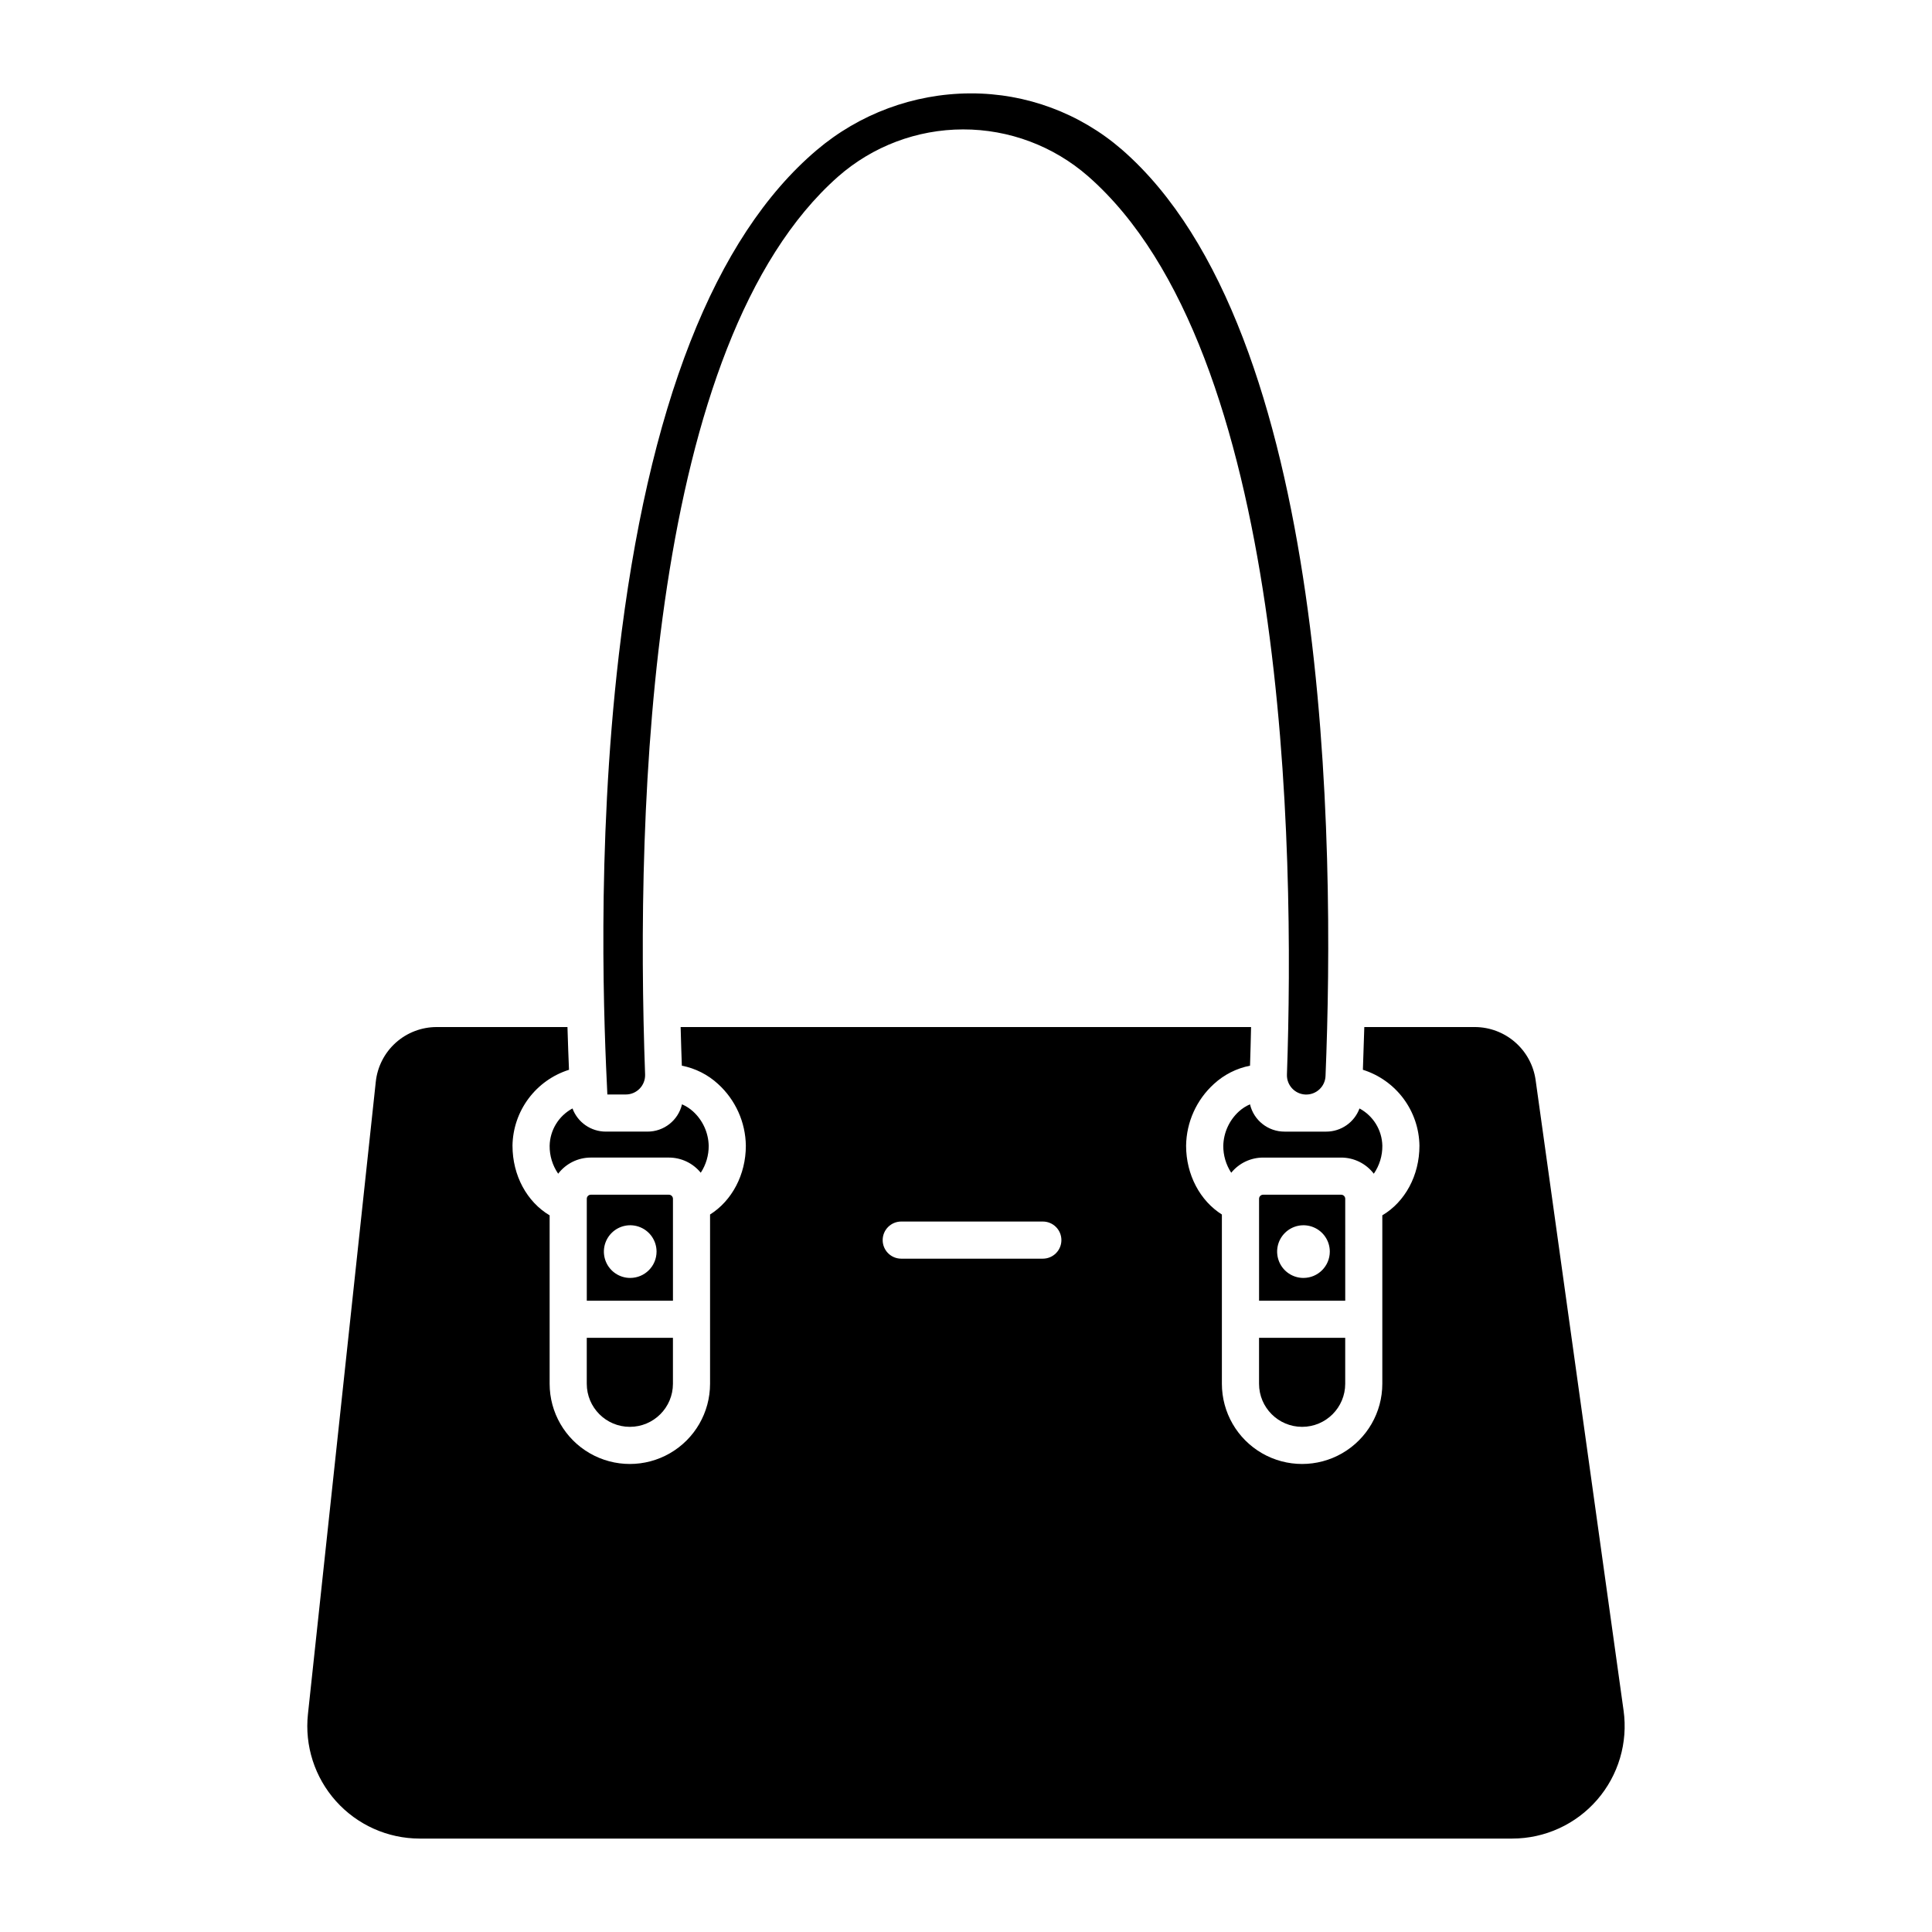 <?xml version="1.0" encoding="UTF-8"?>
<!-- Uploaded to: ICON Repo, www.svgrepo.com, Generator: ICON Repo Mixer Tools -->
<svg fill="#000000" width="800px" height="800px" version="1.1" viewBox="144 144 512 512" xmlns="http://www.w3.org/2000/svg">
 <g>
  <path d="m289.66 447.63c-0.031 2.644 0.758 5.234 2.262 7.414 2.055-2.691 5.25-4.273 8.637-4.277h20.703c3.277 0 6.379 1.477 8.445 4.019 1.391-2.125 2.125-4.613 2.106-7.156-0.082-3.465-1.578-6.75-4.144-9.086-0.863-0.785-1.855-1.426-2.93-1.891-0.996 4.246-4.789 7.246-9.152 7.234h-11.039c-3.938 0.004-7.465-2.445-8.832-6.137-3.652 1.961-5.965 5.734-6.055 9.879z"/>
  <path d="m304.95 434.05h4.891c1.391 0.004 2.719-0.562 3.684-1.562 0.965-1 1.48-2.348 1.434-3.734-2.617-72.227 1.129-193.76 51.141-237.95 9.156-8.047 20.926-12.492 33.113-12.508 12.191-0.02 23.969 4.394 33.148 12.418 52.812 46.27 54.793 177.67 52.691 238.05-0.102 2.824 2.102 5.195 4.926 5.301 2.824 0.102 5.199-2.102 5.301-4.926 2.531-61.672 1.293-197.46-54.008-245.53-11.102-9.613-25.301-14.891-39.988-14.859h-0.312c-14.875 0.098-29.238 5.43-40.574 15.062-27.078 22.98-44.703 67.945-52.387 133.64-6.109 52.266-3.82 100.6-3.059 116.48z"/>
  <path d="m500.5 461.69c0-0.59-0.477-1.074-1.066-1.078h-20.703c-0.594 0.004-1.07 0.488-1.066 1.078v27.016h22.836zm-11.062 20.977h-0.004c-2.82 0.004-5.367-1.695-6.449-4.305s-0.484-5.609 1.512-7.606c1.996-2 4.996-2.598 7.606-1.516 2.609 1.078 4.309 3.625 4.309 6.449-0.004 3.852-3.125 6.973-6.977 6.977z"/>
  <path d="m477.66 510.71c0 6.305 5.109 11.418 11.418 11.418 6.305 0 11.418-5.113 11.418-11.418v-12.168h-22.836z"/>
  <path d="m322.34 461.69c0-0.59-0.477-1.074-1.066-1.078h-20.703c-0.594 0.004-1.07 0.488-1.066 1.078v27.016h22.836zm-11.32 20.977h-0.004c-2.82 0.004-5.367-1.695-6.449-4.305s-0.484-5.609 1.512-7.606c1.996-2 4.996-2.598 7.606-1.516 2.609 1.078 4.309 3.625 4.309 6.449-0.004 3.852-3.125 6.973-6.977 6.977z"/>
  <path d="m255.2 631.24h289.59c8.621-0.012 16.816-3.754 22.465-10.266 5.652-6.512 8.207-15.152 7.008-23.688l-23.312-167.09v-0.004c-0.551-3.875-2.477-7.426-5.43-9.996-2.949-2.574-6.727-4-10.641-4.019h-29.324c-0.105 3.75-0.23 7.523-0.375 11.324 4.297 1.352 8.062 4.027 10.754 7.641 2.691 3.617 4.172 7.988 4.234 12.492 0 7.902-3.836 14.887-9.84 18.441v44.637c0 7.594-4.051 14.613-10.629 18.41-6.574 3.797-14.68 3.797-21.258 0-6.578-3.797-10.629-10.816-10.629-18.41v-44.855c-5.781-3.633-9.484-10.539-9.484-18.223 0.078-6.246 2.754-12.18 7.379-16.379 2.68-2.461 5.988-4.137 9.562-4.836 0.113-3.473 0.207-6.887 0.277-10.242h-151.17c0.098 3.836 0.211 7.273 0.32 10.238 3.578 0.699 6.894 2.371 9.582 4.84 4.625 4.199 7.301 10.133 7.379 16.379 0 7.684-3.703 14.59-9.484 18.223v44.855c0 7.594-4.051 14.613-10.629 18.41s-14.684 3.797-21.258 0c-6.578-3.797-10.629-10.816-10.629-18.41v-44.633c-5.996-3.555-9.84-10.539-9.84-18.441l-0.004-0.004c0.066-4.504 1.547-8.871 4.234-12.484 2.688-3.613 6.445-6.289 10.742-7.644-0.137-3.238-0.281-7.031-0.406-11.328h-34.66c-4.012 0-7.879 1.48-10.859 4.164-2.981 2.684-4.863 6.375-5.281 10.363l-17.973 167.52c-0.914 8.41 1.789 16.809 7.434 23.105s13.699 9.902 22.156 9.91zm127.64-163.52h37.52c2.719 0 4.922 2.203 4.922 4.918 0 2.719-2.203 4.922-4.922 4.922h-37.52c-2.719 0-4.922-2.203-4.922-4.922 0-2.715 2.203-4.918 4.922-4.918z"/>
  <path d="m299.5 510.71c0 6.305 5.109 11.418 11.418 11.418 6.305 0 11.418-5.113 11.418-11.418v-12.168h-22.836z"/>
  <path d="m484.41 443.89c-4.359 0.008-8.152-2.988-9.148-7.234-1.078 0.465-2.07 1.105-2.938 1.891-2.562 2.336-4.059 5.621-4.141 9.086-0.02 2.543 0.715 5.031 2.106 7.156 2.066-2.543 5.168-4.019 8.445-4.019h20.703c3.387 0.004 6.578 1.586 8.637 4.277 1.5-2.18 2.293-4.769 2.262-7.414-0.09-4.144-2.402-7.918-6.055-9.879-1.367 3.695-4.894 6.144-8.836 6.137z"/>
 </g>
</svg>